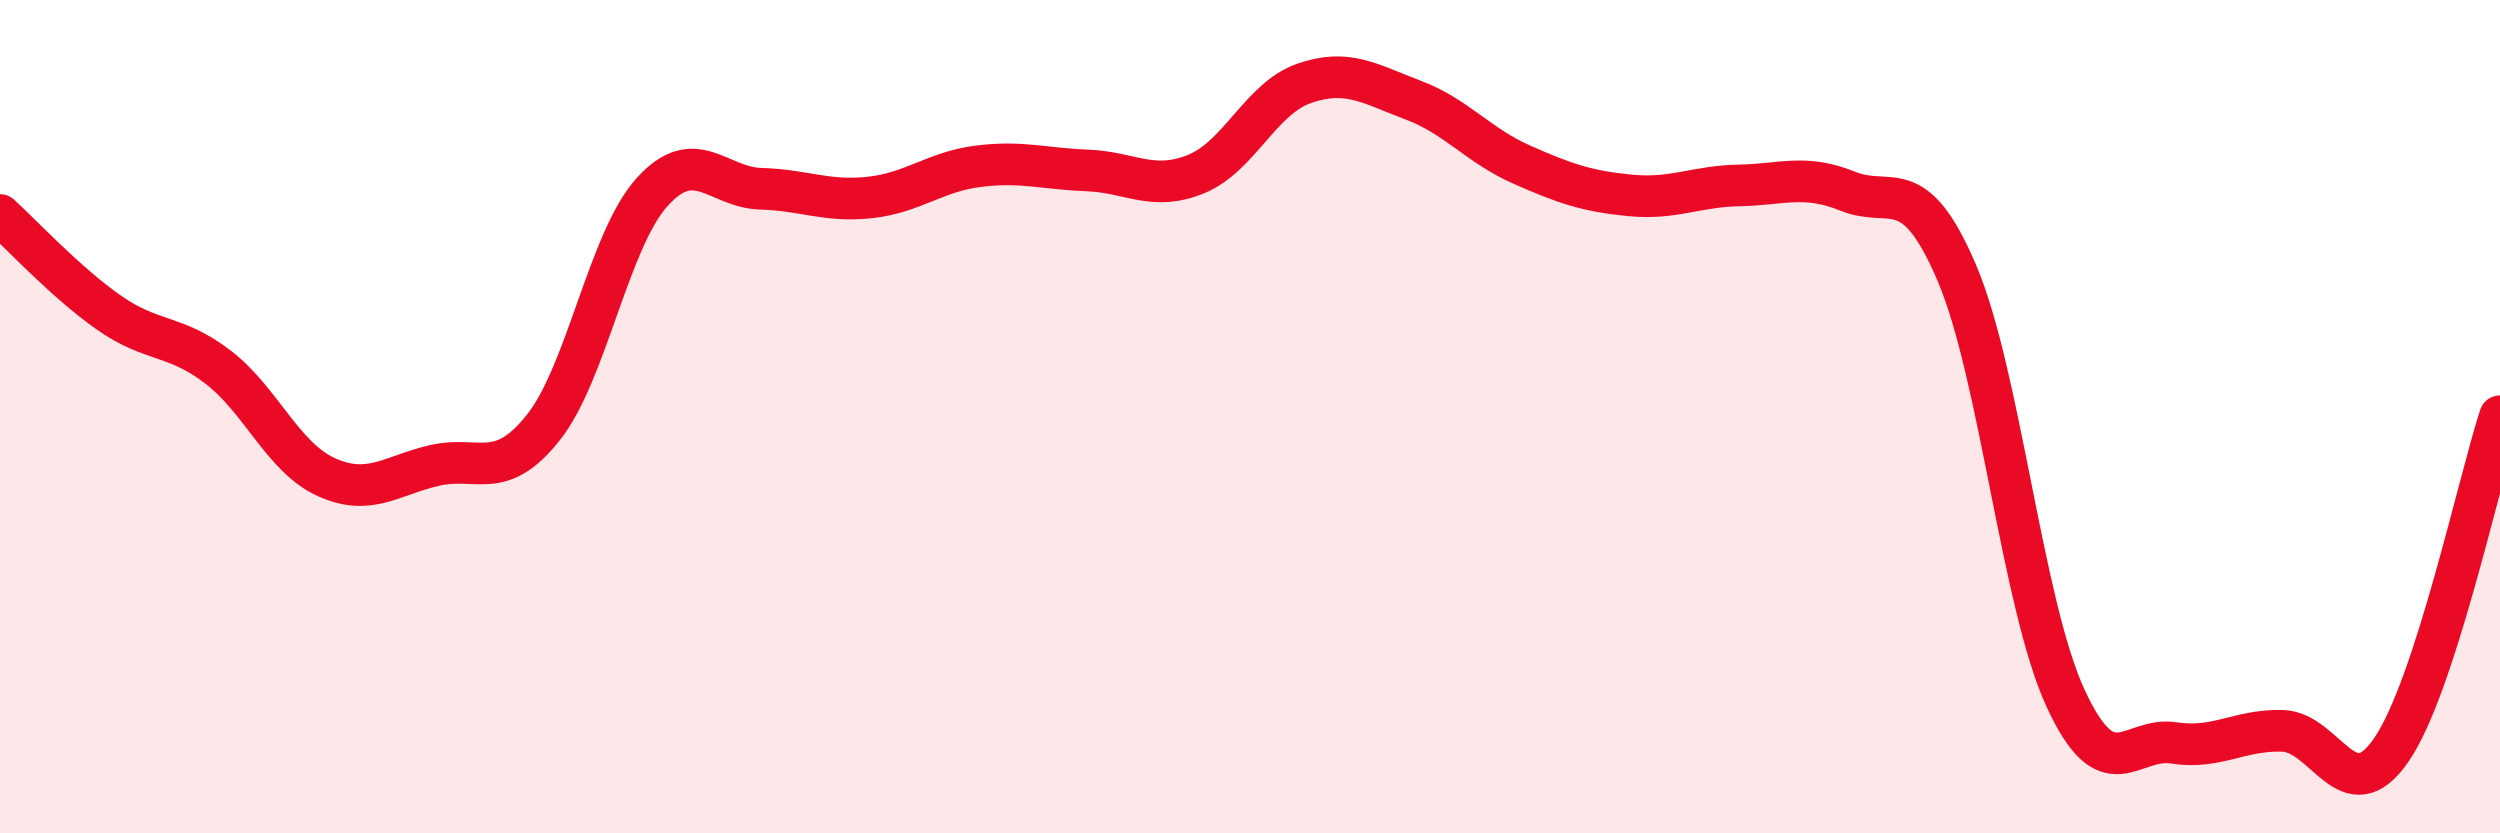 
    <svg width="60" height="20" viewBox="0 0 60 20" xmlns="http://www.w3.org/2000/svg">
      <path
        d="M 0,5.16 C 0.52,5.63 1.57,6.77 2.61,7.5 C 3.65,8.23 4.18,8.01 5.22,8.8 C 6.26,9.59 6.79,10.98 7.83,11.45 C 8.87,11.92 9.39,11.41 10.43,11.17 C 11.47,10.93 12,11.57 13.04,10.26 C 14.08,8.95 14.61,5.76 15.65,4.61 C 16.69,3.46 17.22,4.5 18.26,4.53 C 19.3,4.56 19.83,4.85 20.87,4.74 C 21.91,4.63 22.44,4.12 23.48,3.99 C 24.52,3.86 25.05,4.05 26.09,4.09 C 27.13,4.13 27.66,4.6 28.7,4.18 C 29.74,3.76 30.26,2.36 31.3,2 C 32.34,1.64 32.87,2.01 33.91,2.4 C 34.95,2.79 35.48,3.49 36.52,3.95 C 37.56,4.41 38.09,4.59 39.13,4.69 C 40.17,4.79 40.7,4.47 41.74,4.45 C 42.78,4.43 43.31,4.17 44.35,4.59 C 45.39,5.01 45.92,4.11 46.96,6.54 C 48,8.97 48.53,14.49 49.57,16.75 C 50.61,19.01 51.13,17.67 52.17,17.83 C 53.21,17.99 53.74,17.51 54.78,17.54 C 55.82,17.57 56.35,19.51 57.39,18 C 58.43,16.49 59.48,11.59 60,9.99L60 20L0 20Z"
        fill="#EB0A25"
        opacity="0.1"
        stroke-linecap="round"
        stroke-linejoin="round"
      />
      <path
        d="M 0,5.16 C 0.52,5.63 1.57,6.77 2.61,7.5 C 3.65,8.23 4.18,8.01 5.22,8.8 C 6.26,9.59 6.79,10.98 7.83,11.45 C 8.87,11.92 9.39,11.41 10.43,11.17 C 11.47,10.93 12,11.57 13.04,10.26 C 14.08,8.95 14.61,5.76 15.65,4.61 C 16.69,3.46 17.22,4.5 18.26,4.53 C 19.3,4.56 19.83,4.85 20.87,4.74 C 21.91,4.63 22.44,4.12 23.48,3.99 C 24.52,3.86 25.05,4.05 26.09,4.09 C 27.13,4.13 27.66,4.6 28.7,4.18 C 29.74,3.76 30.26,2.36 31.3,2 C 32.34,1.64 32.87,2.01 33.91,2.4 C 34.95,2.79 35.48,3.49 36.52,3.95 C 37.56,4.41 38.09,4.59 39.13,4.69 C 40.17,4.79 40.7,4.47 41.74,4.45 C 42.78,4.43 43.31,4.17 44.35,4.59 C 45.39,5.01 45.92,4.11 46.96,6.54 C 48,8.97 48.53,14.49 49.57,16.75 C 50.61,19.01 51.13,17.67 52.17,17.83 C 53.21,17.99 53.74,17.51 54.78,17.54 C 55.82,17.57 56.35,19.51 57.39,18 C 58.43,16.49 59.48,11.59 60,9.99"
        stroke="#EB0A25"
        stroke-width="1"
        fill="none"
        stroke-linecap="round"
        stroke-linejoin="round"
      />
    </svg>
  